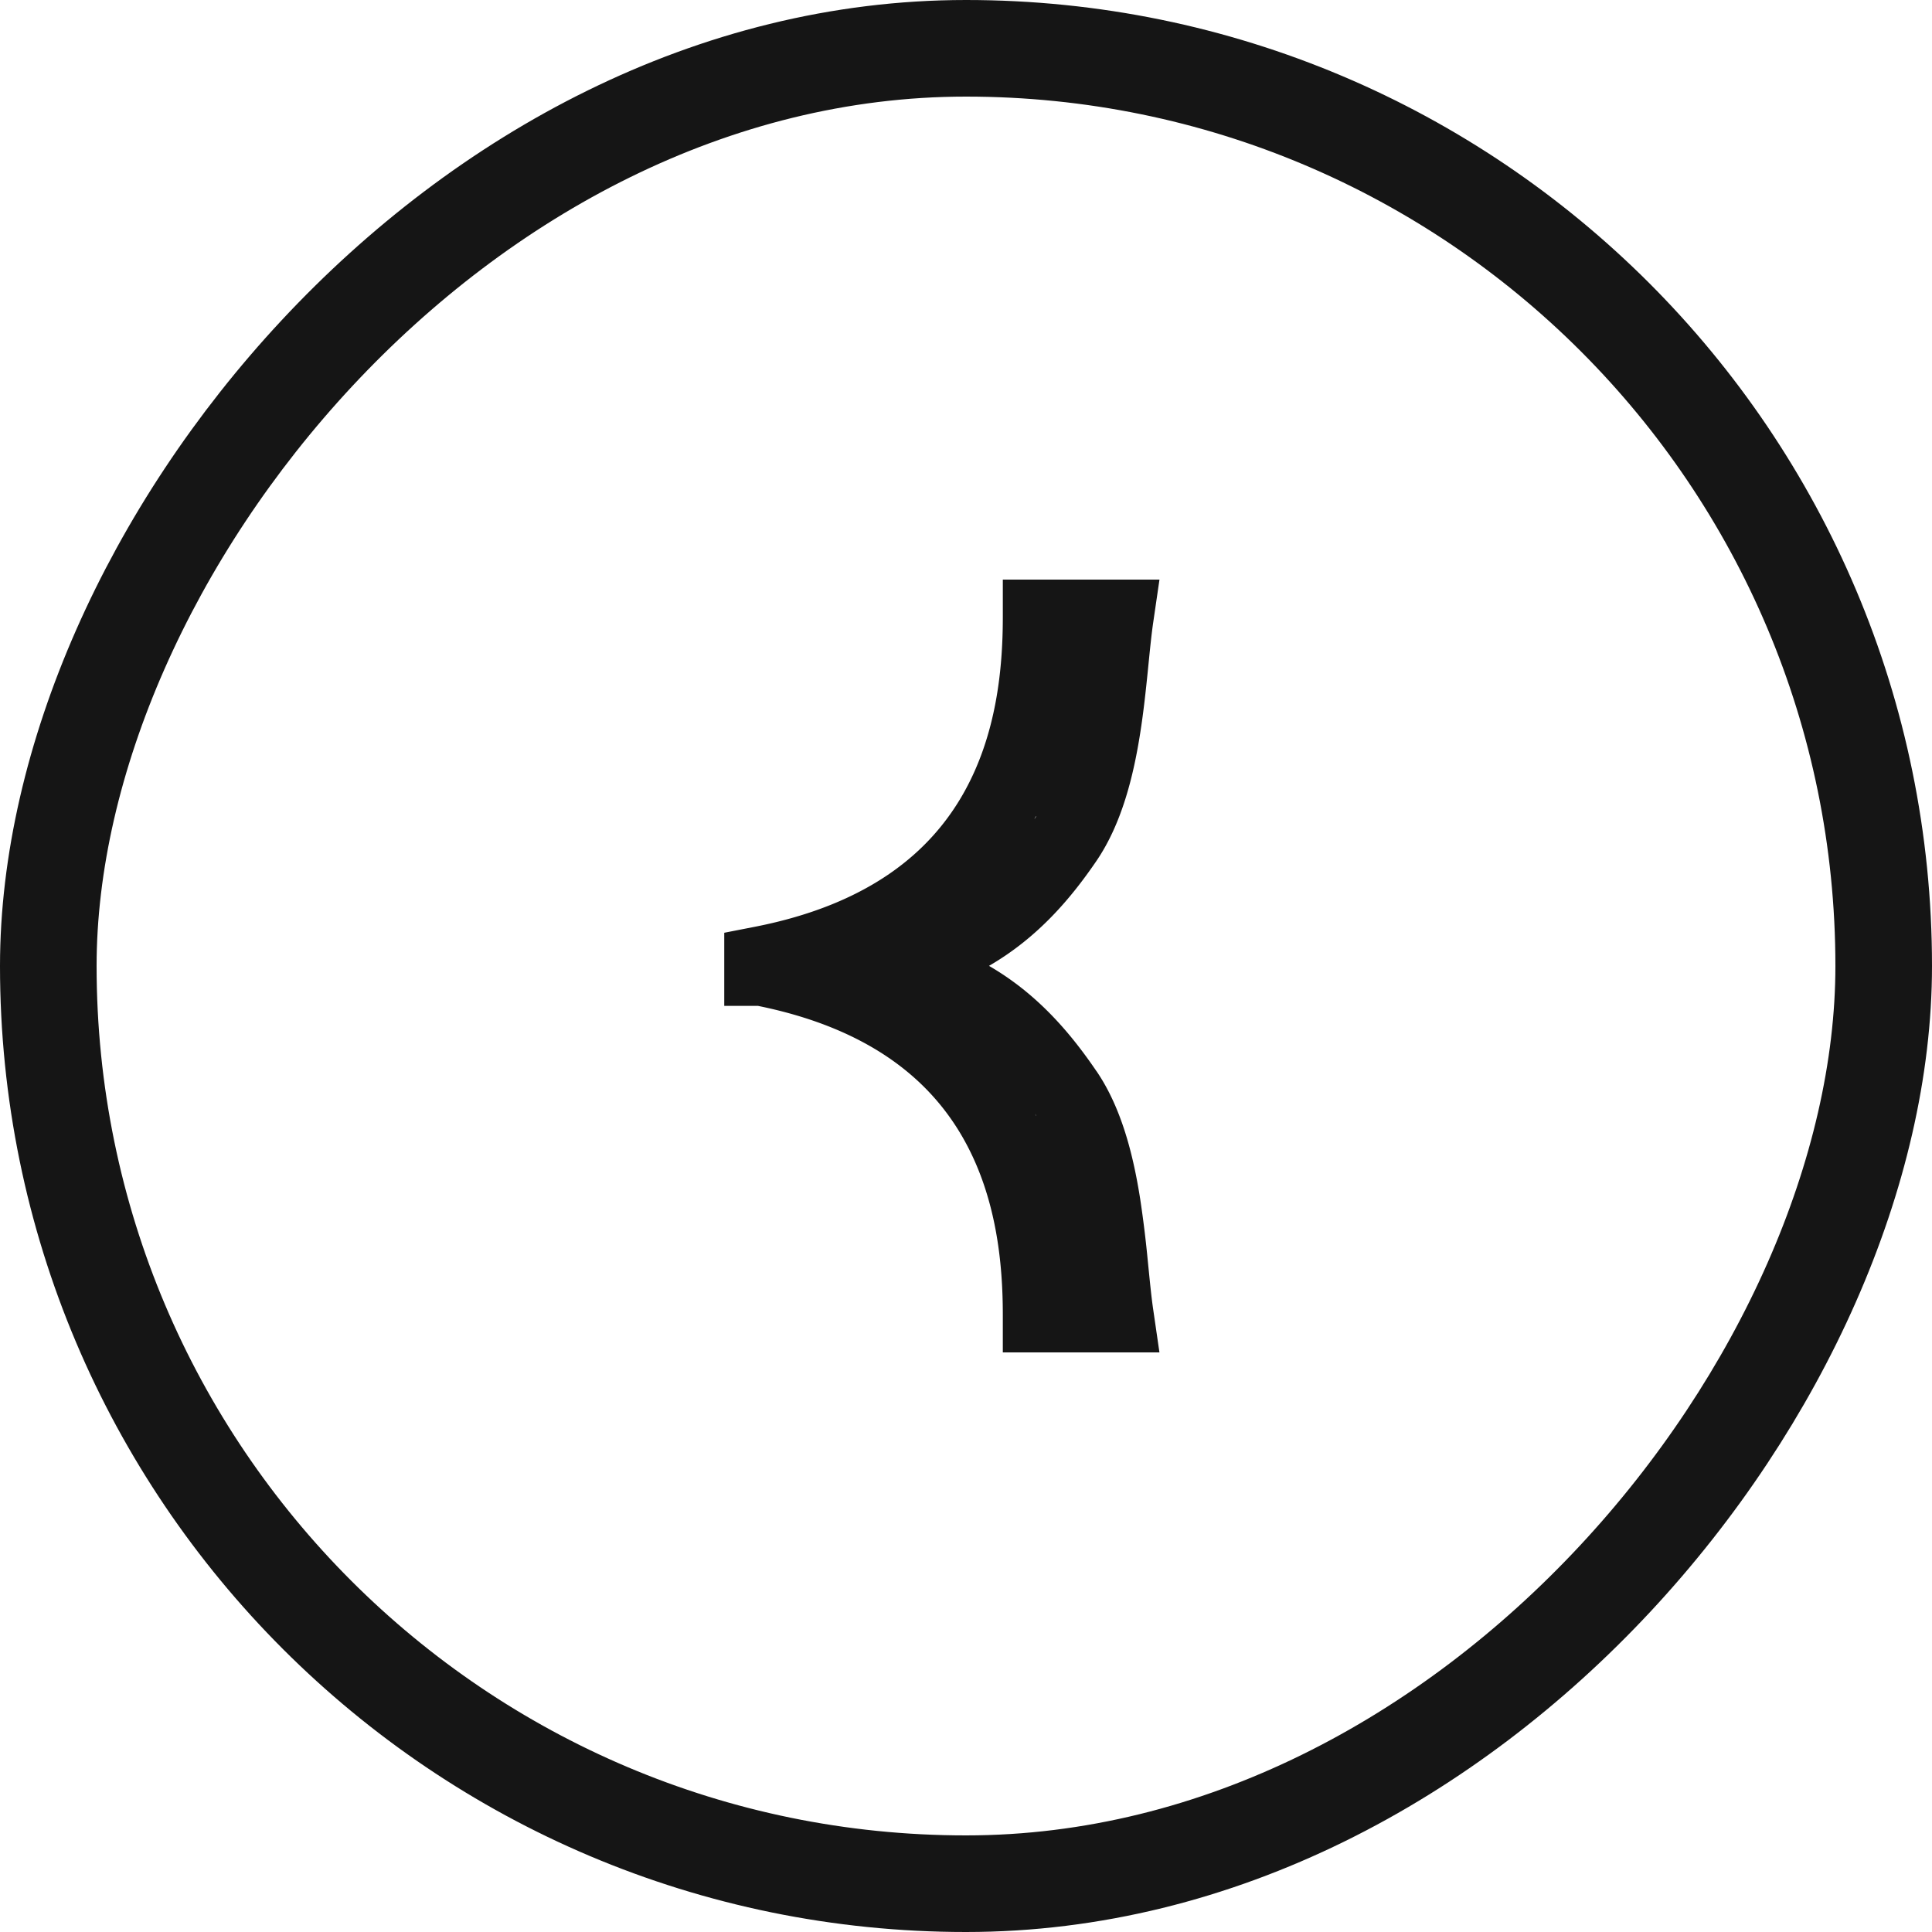 <svg xmlns="http://www.w3.org/2000/svg" width="72" height="72" fill="none"><rect width="68.4" height="68.4" x="-1.8" y="1.8" stroke="#151515" stroke-width="3.6" rx="34.2" transform="matrix(-1 0 0 1 68.4 0)"/><path fill="#151515" d="M37.372 22.994c0 1.914-.231 4.392-1.47 6.577-1.198 2.116-3.431 4.12-7.784 4.97l-1.127.22v2.725h1.256c4.268.866 6.469 2.849 7.655 4.945 1.238 2.185 1.47 4.662 1.47 6.576V50.4h5.837l-.232-1.595c-.073-.498-.13-1.102-.203-1.825a42.113 42.113 0 0 0-.283-2.301c-.247-1.568-.675-3.363-1.628-4.761h-.002c-.936-1.374-2.165-2.858-4.004-3.923 1.836-1.063 3.067-2.538 4.005-3.912.953-1.399 1.384-3.194 1.63-4.762.127-.802.21-1.595.282-2.3.073-.724.13-1.327.203-1.826l.233-1.595h-5.838v1.394Zm1.243 18.58h-.009l-.03-.063.04.063Zm-.054-11.061-.013.018c.018-.034.033-.07.05-.105h.017c-.019.029-.035.059-.054.087Z"/></svg>